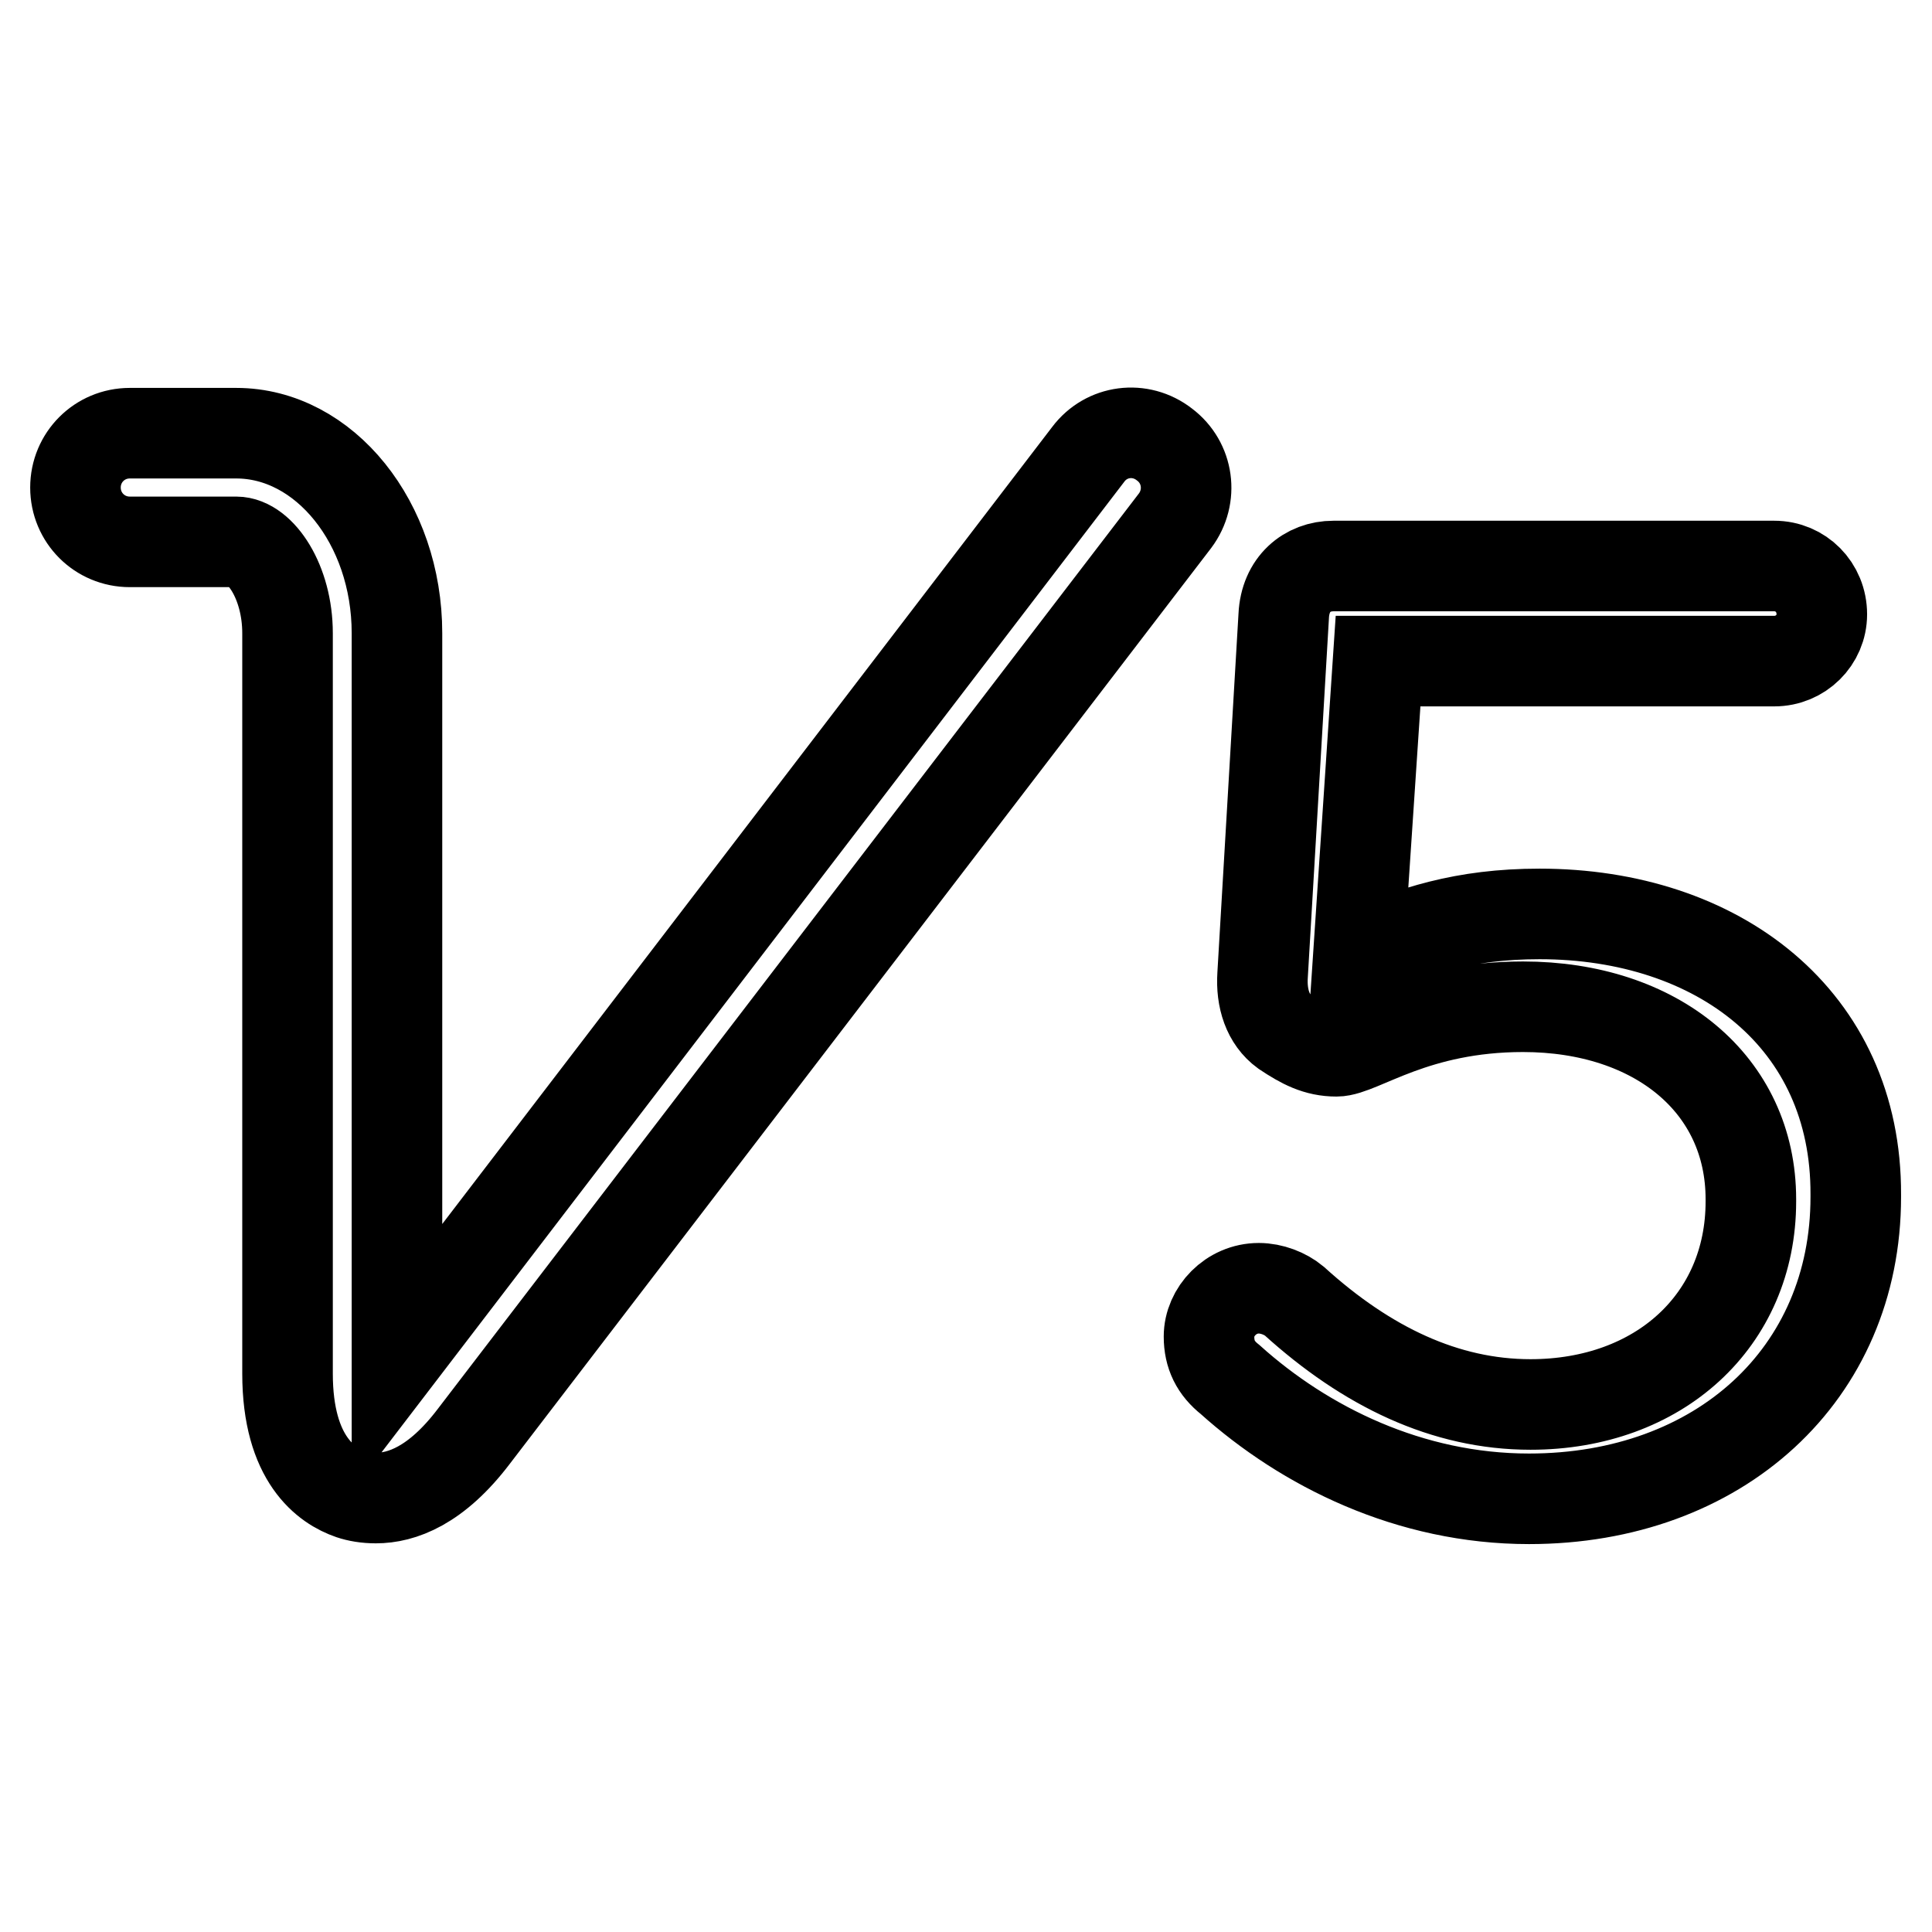 <?xml version="1.0" encoding="utf-8"?>
<!-- Svg Vector Icons : http://www.onlinewebfonts.com/icon -->
<!DOCTYPE svg PUBLIC "-//W3C//DTD SVG 1.1//EN" "http://www.w3.org/Graphics/SVG/1.1/DTD/svg11.dtd">
<svg version="1.1" xmlns="http://www.w3.org/2000/svg" xmlns:xlink="http://www.w3.org/1999/xlink" x="0px" y="0px" viewBox="0 0 256 256" enable-background="new 0 0 256 256" xml:space="preserve">
<g> <path stroke-width="12" fill-opacity="0" stroke="#000000"  d="M204,121.1c-10.1,0-16.9,2.3-24,5.4l2.6-38.9h52.5c3.5,0,6.3-2.8,6.3-6.2c0-3.6-2.8-6.4-6.3-6.4h-58.4 c-3.5,0-6.4,2.4-6.6,6.6l-2.8,47.6c-0.2,3.1,0.7,5.9,2.9,7.5c2.4,1.6,4.3,2.6,6.9,2.6c3.1,0,10.4-5.9,24.7-5.9 c17.7,0,30.2,10.3,30.2,25.5v0.3c0,15.8-12.2,26.9-29.2,26.9c-11.3,0-21.7-5-31.3-13.7c-1.2-1-3-1.7-4.7-1.7 c-3.7,0-6.6,3.1-6.6,6.4c0,2.4,0.9,4.2,2.8,5.7c9.9,8.9,23.8,15.8,39.6,15.8c25.2,0,43.3-16.5,43.3-40v-0.3 C246,135,227.6,121.1,204,121.1z M144.2,60.2L52.6,179.9v-96c0-14.6-9.6-26.5-21.3-26.5H17.2c-4,0-7.2,3.2-7.2,7.2 c0,4,3.2,7.2,7.2,7.2h14.1c3.2,0,6.8,5.3,6.8,12.1V182c0,11.4,5.2,14.9,8.4,16c0.9,0.3,2,0.5,3.3,0.5c3.4,0,8-1.6,13-8.2L155.7,69 c2.4-3.2,1.8-7.7-1.4-10.1C151.1,56.4,146.6,57,144.2,60.2z"/></g>
</svg>